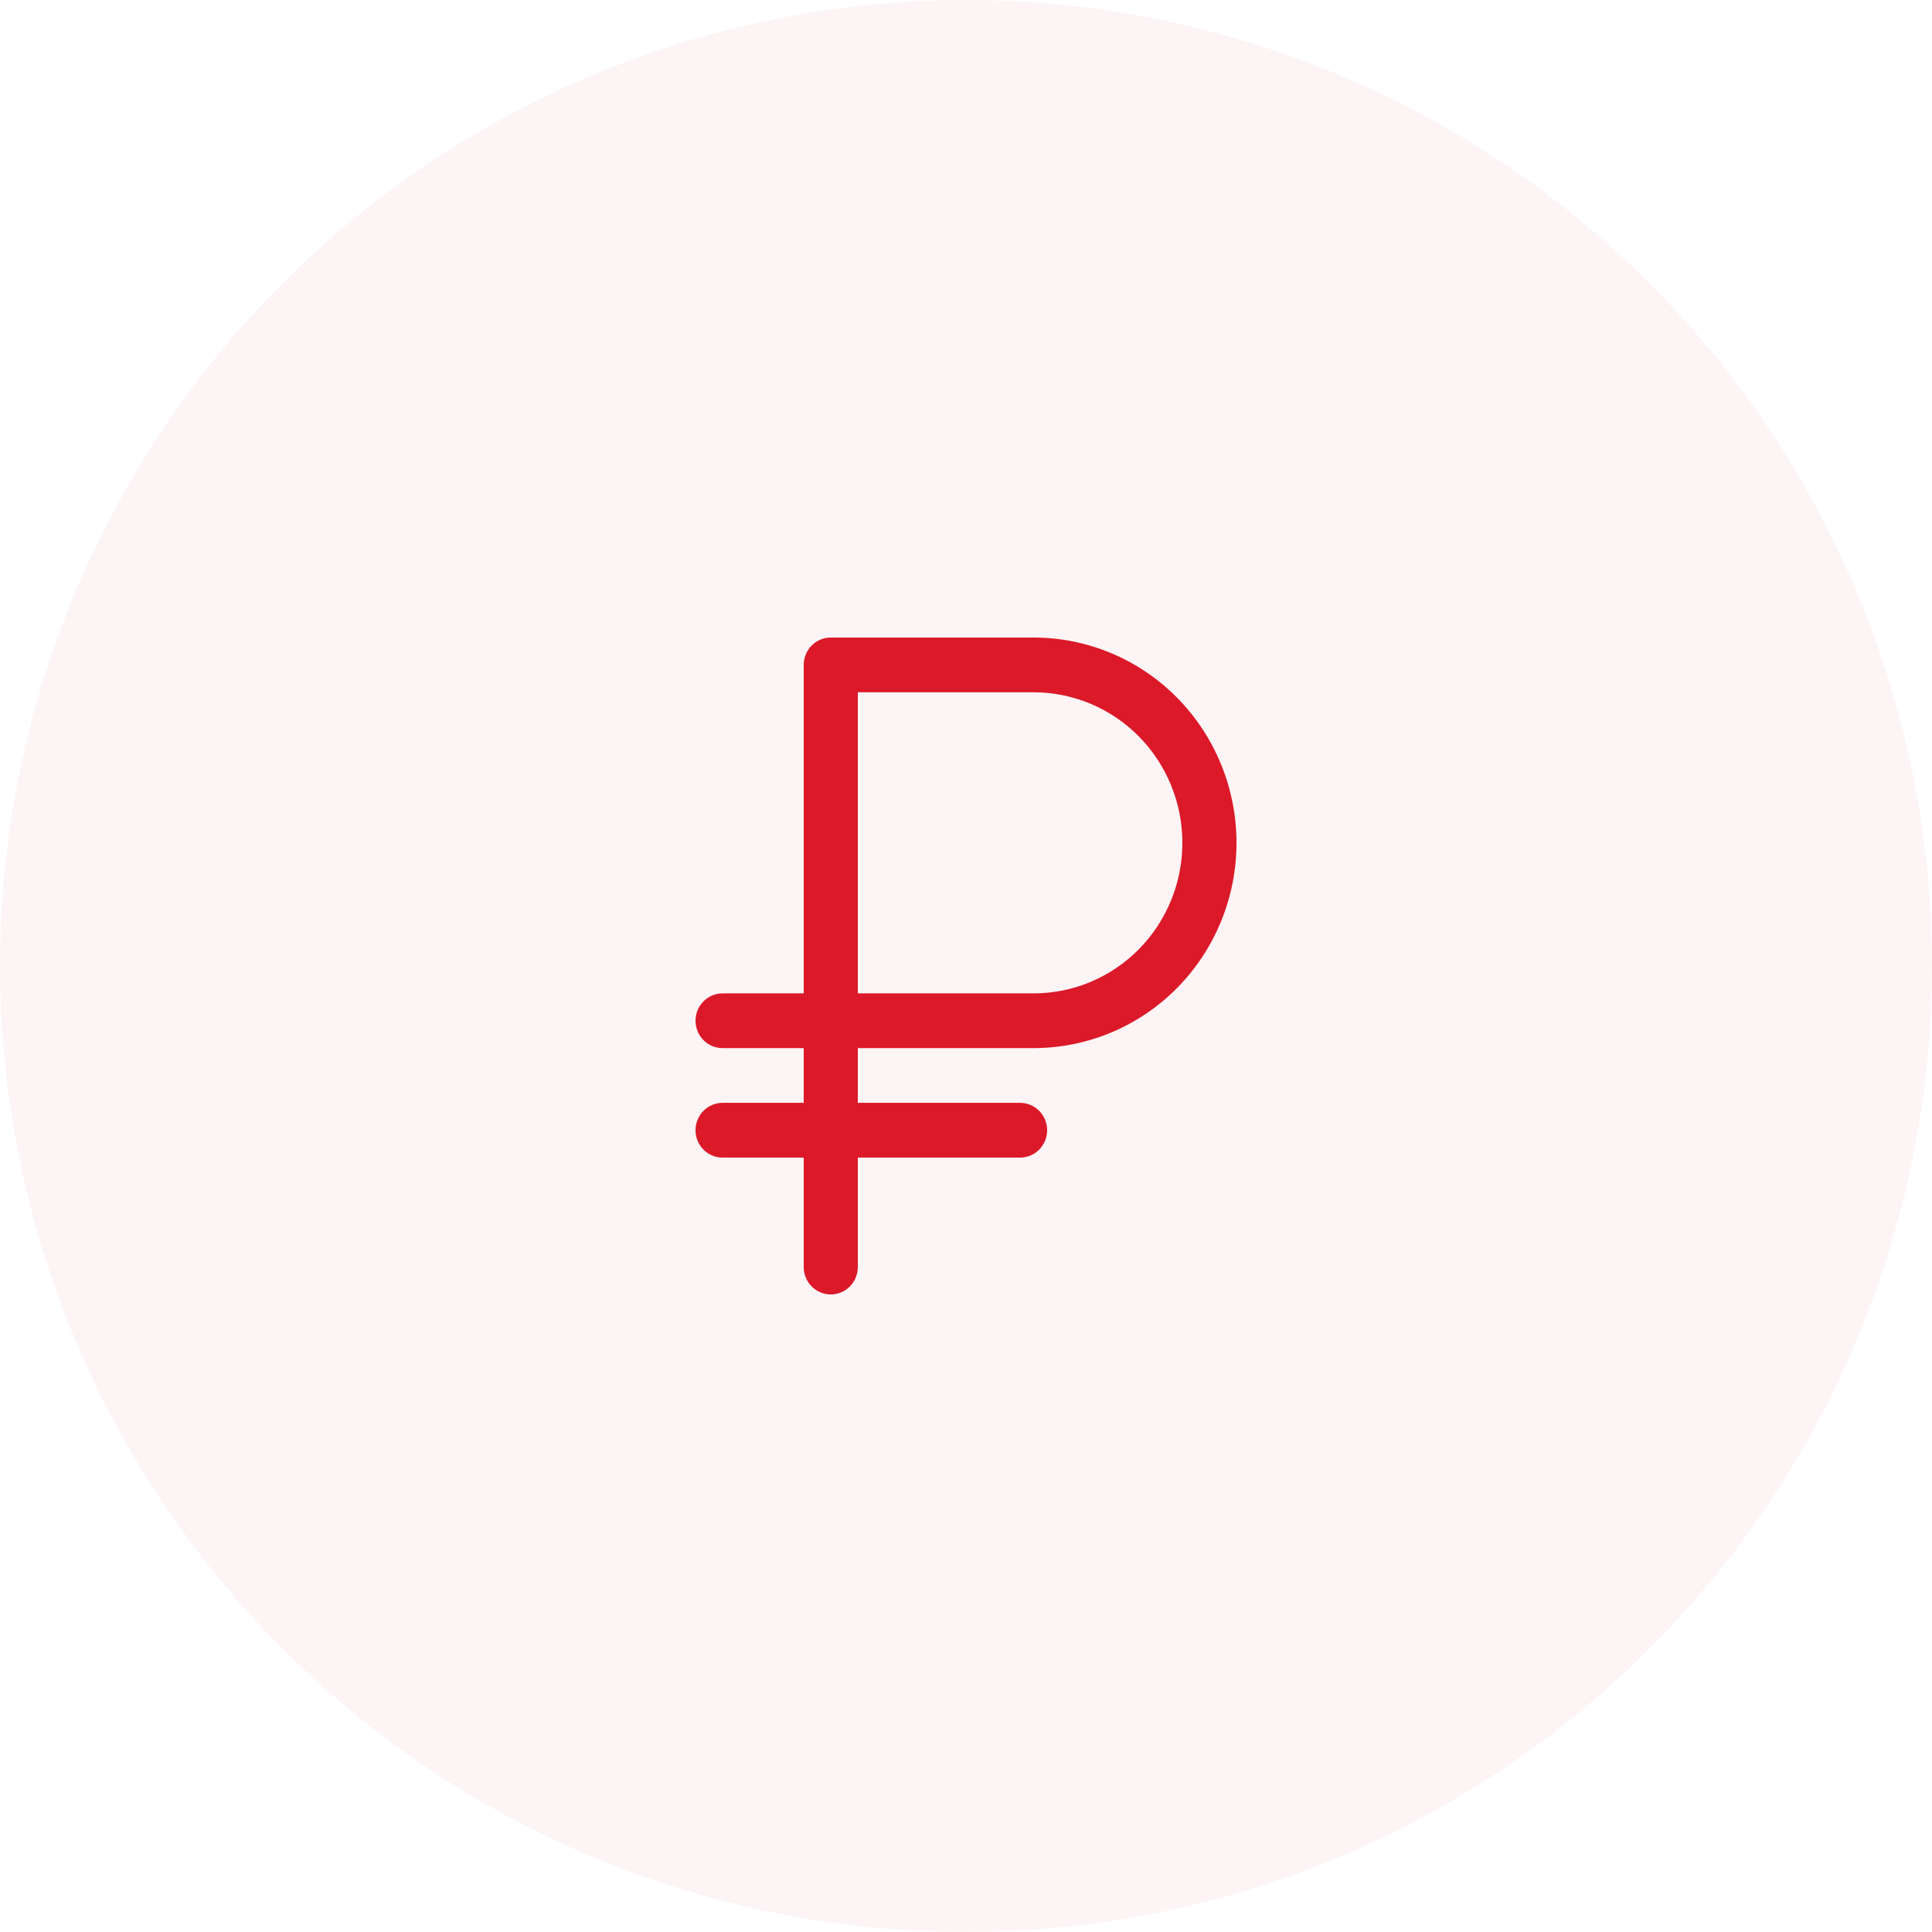 <svg width="100" height="100" viewBox="0 0 100 100" fill="none" xmlns="http://www.w3.org/2000/svg">
<circle cx="50" cy="50" r="50" fill="#DB1929" fill-opacity="0.05"/>
<path d="M53.5 54.25C56.285 54.25 58.956 53.131 60.925 51.138C62.894 49.145 64 46.443 64 43.625C64 40.807 62.894 38.105 60.925 36.112C58.956 34.119 56.285 33 53.5 33H43C42.629 33 42.273 33.149 42.01 33.415C41.748 33.681 41.6 34.041 41.6 34.417V51.417H37.4C37.029 51.417 36.673 51.566 36.41 51.832C36.148 52.097 36 52.458 36 52.833C36 53.209 36.148 53.569 36.41 53.835C36.673 54.101 37.029 54.25 37.4 54.25H41.6V57.083H37.4C37.029 57.083 36.673 57.233 36.41 57.498C36.148 57.764 36 58.124 36 58.5C36 58.876 36.148 59.236 36.41 59.502C36.673 59.767 37.029 59.917 37.4 59.917H41.6V65.583C41.6 65.959 41.748 66.319 42.01 66.585C42.273 66.851 42.629 67 43 67C43.371 67 43.727 66.851 43.99 66.585C44.252 66.319 44.4 65.959 44.4 65.583V59.917H52.8C53.171 59.917 53.527 59.767 53.79 59.502C54.053 59.236 54.2 58.876 54.2 58.5C54.2 58.124 54.053 57.764 53.79 57.498C53.527 57.233 53.171 57.083 52.8 57.083H44.4V54.25H53.5ZM44.4 35.833H53.5C55.542 35.833 57.501 36.654 58.945 38.115C60.389 39.577 61.2 41.559 61.2 43.625C61.2 45.691 60.389 47.673 58.945 49.135C57.501 50.596 55.542 51.417 53.5 51.417H44.4V35.833Z" fill="#DB1929"/>
</svg>
